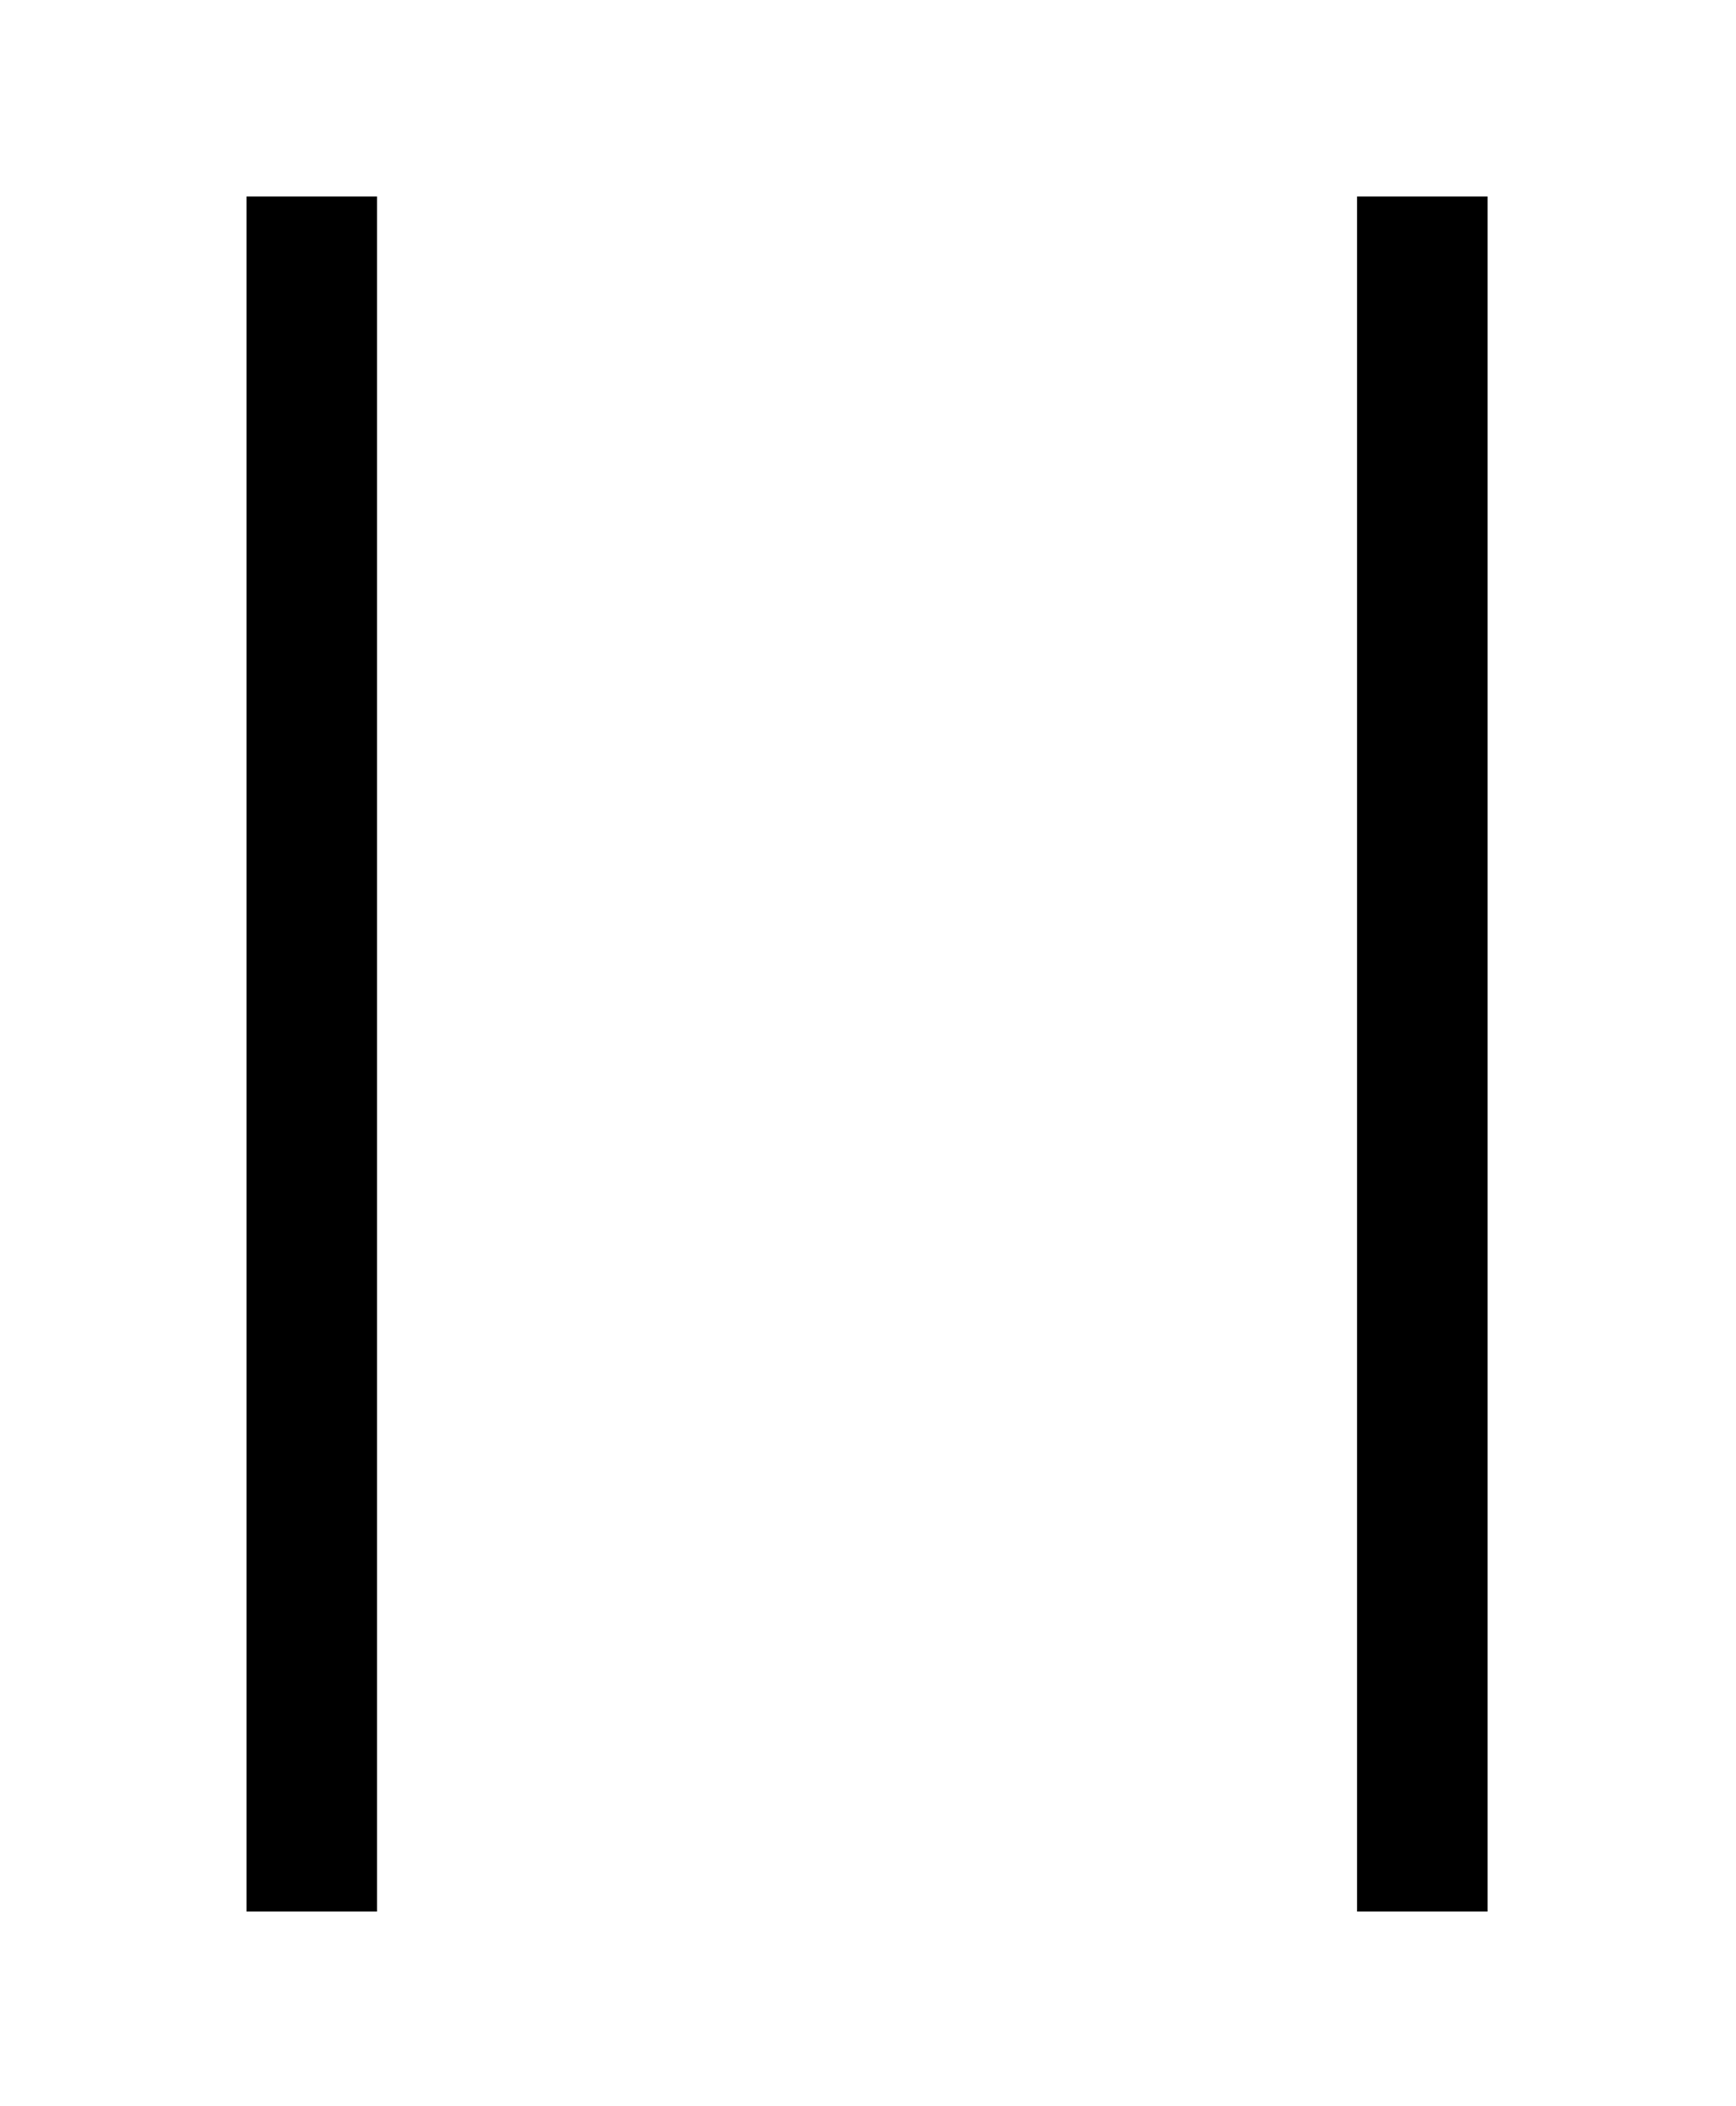 <svg xmlns:xlink="http://www.w3.org/1999/xlink" width="2.069ex" height="2.509ex" style="vertical-align: -0.671ex;" viewBox="0 -791.3 891 1080.4" role="img" focusable="false" xmlns="http://www.w3.org/2000/svg" aria-labelledby="MathJax-SVG-1-Title">
<title id="MathJax-SVG-1-Title">|\ |</title>
<defs aria-hidden="true">
<path stroke-width="1" id="E1-STIXWEBVARIANTS-7C" d="M193 -189h-66v879h66v-879Z"></path>
</defs>
<g stroke="currentColor" fill="currentColor" stroke-width="0" transform="matrix(1 0 0 -1 0 0)" aria-hidden="true">
 <use xlink:href="#E1-STIXWEBVARIANTS-7C" x="0" y="0"></use>
 <use xlink:href="#E1-STIXWEBVARIANTS-7C" x="570" y="0"></use>
</g>
</svg>